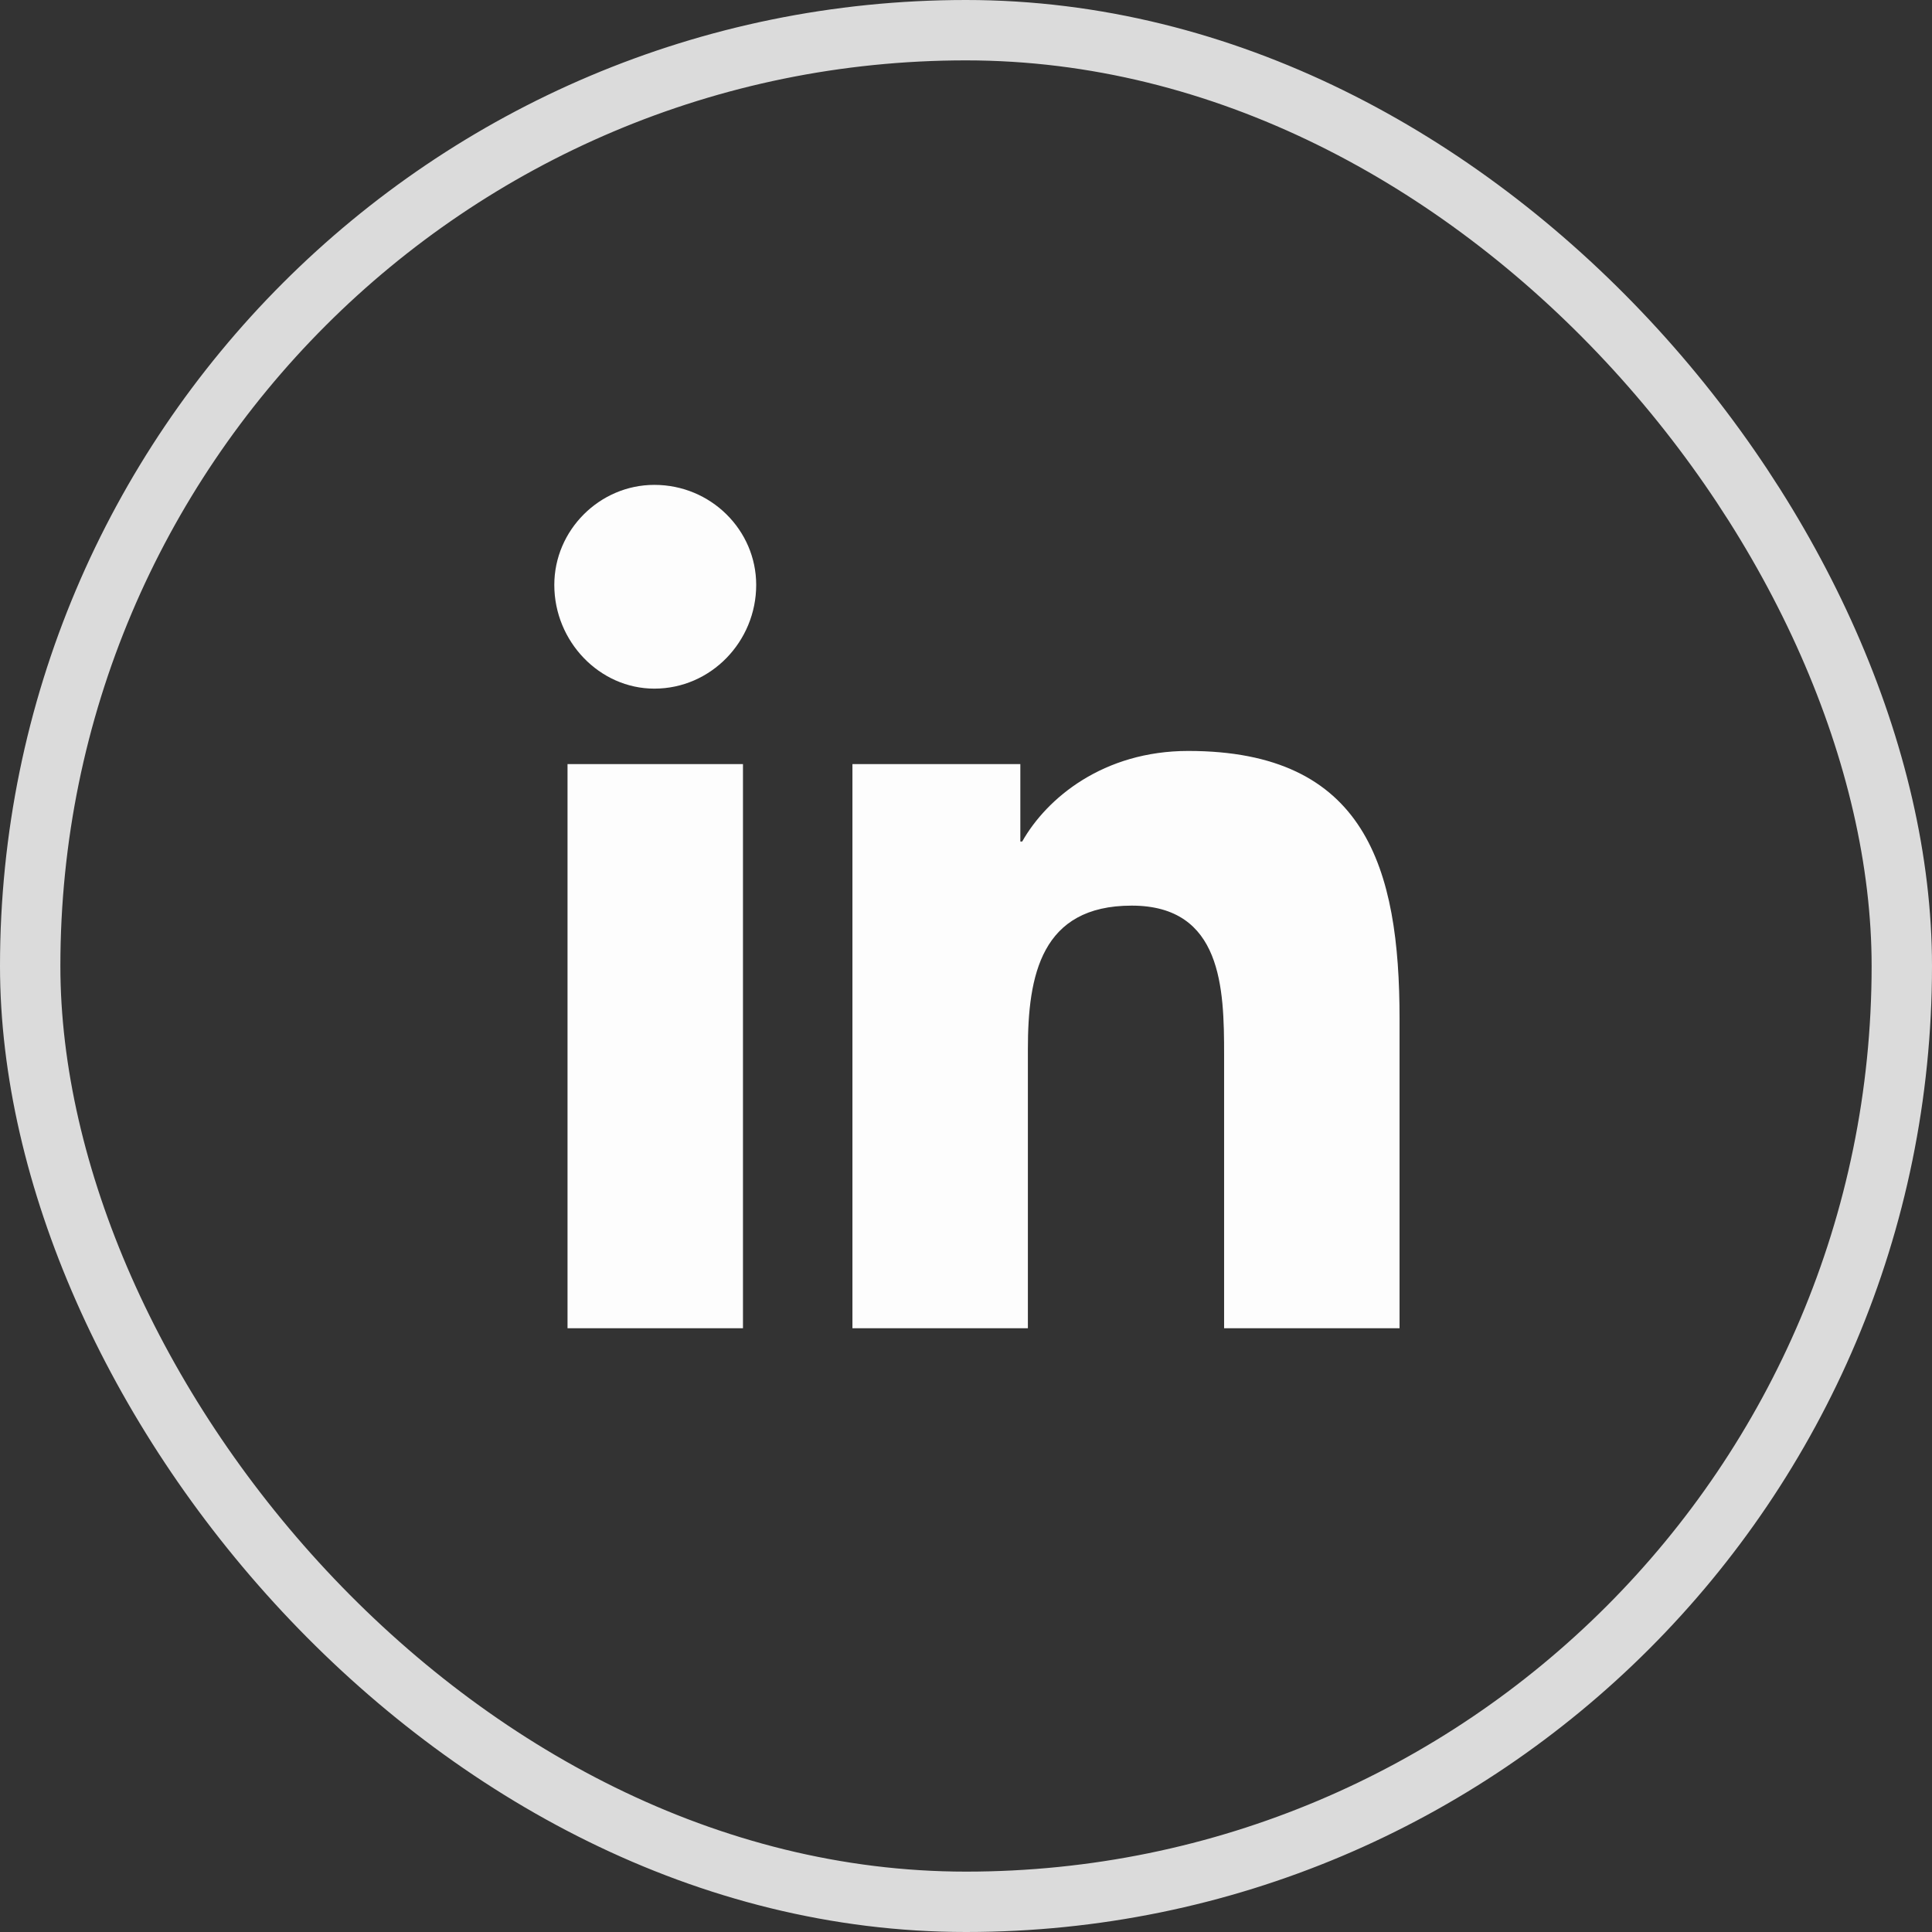 <svg width="32" height="32" viewBox="0 0 32 32" fill="none" xmlns="http://www.w3.org/2000/svg">
<rect x="0" y="0" width="32" height="32" fill="#333333" stroke="none"/>
<rect x="0.5" y="0.5" width="31" height="31" rx="15.5" stroke="#DBDBDB"/>
<path d="M12.306 22H9.4V12.656H12.306V22ZM10.838 11.406C9.931 11.406 9.181 10.625 9.181 9.688C9.181 8.781 9.931 8.031 10.838 8.031C11.775 8.031 12.525 8.781 12.525 9.688C12.525 10.625 11.775 11.406 10.838 11.406ZM23.15 22H20.275V17.469C20.275 16.375 20.244 15 18.744 15C17.244 15 17.025 16.156 17.025 17.375V22H14.119V12.656H16.9V13.938H16.931C17.337 13.219 18.275 12.438 19.681 12.438C22.619 12.438 23.181 14.375 23.181 16.875V22H23.15Z" fill="white" fill-opacity="0.99"/>
</svg>
